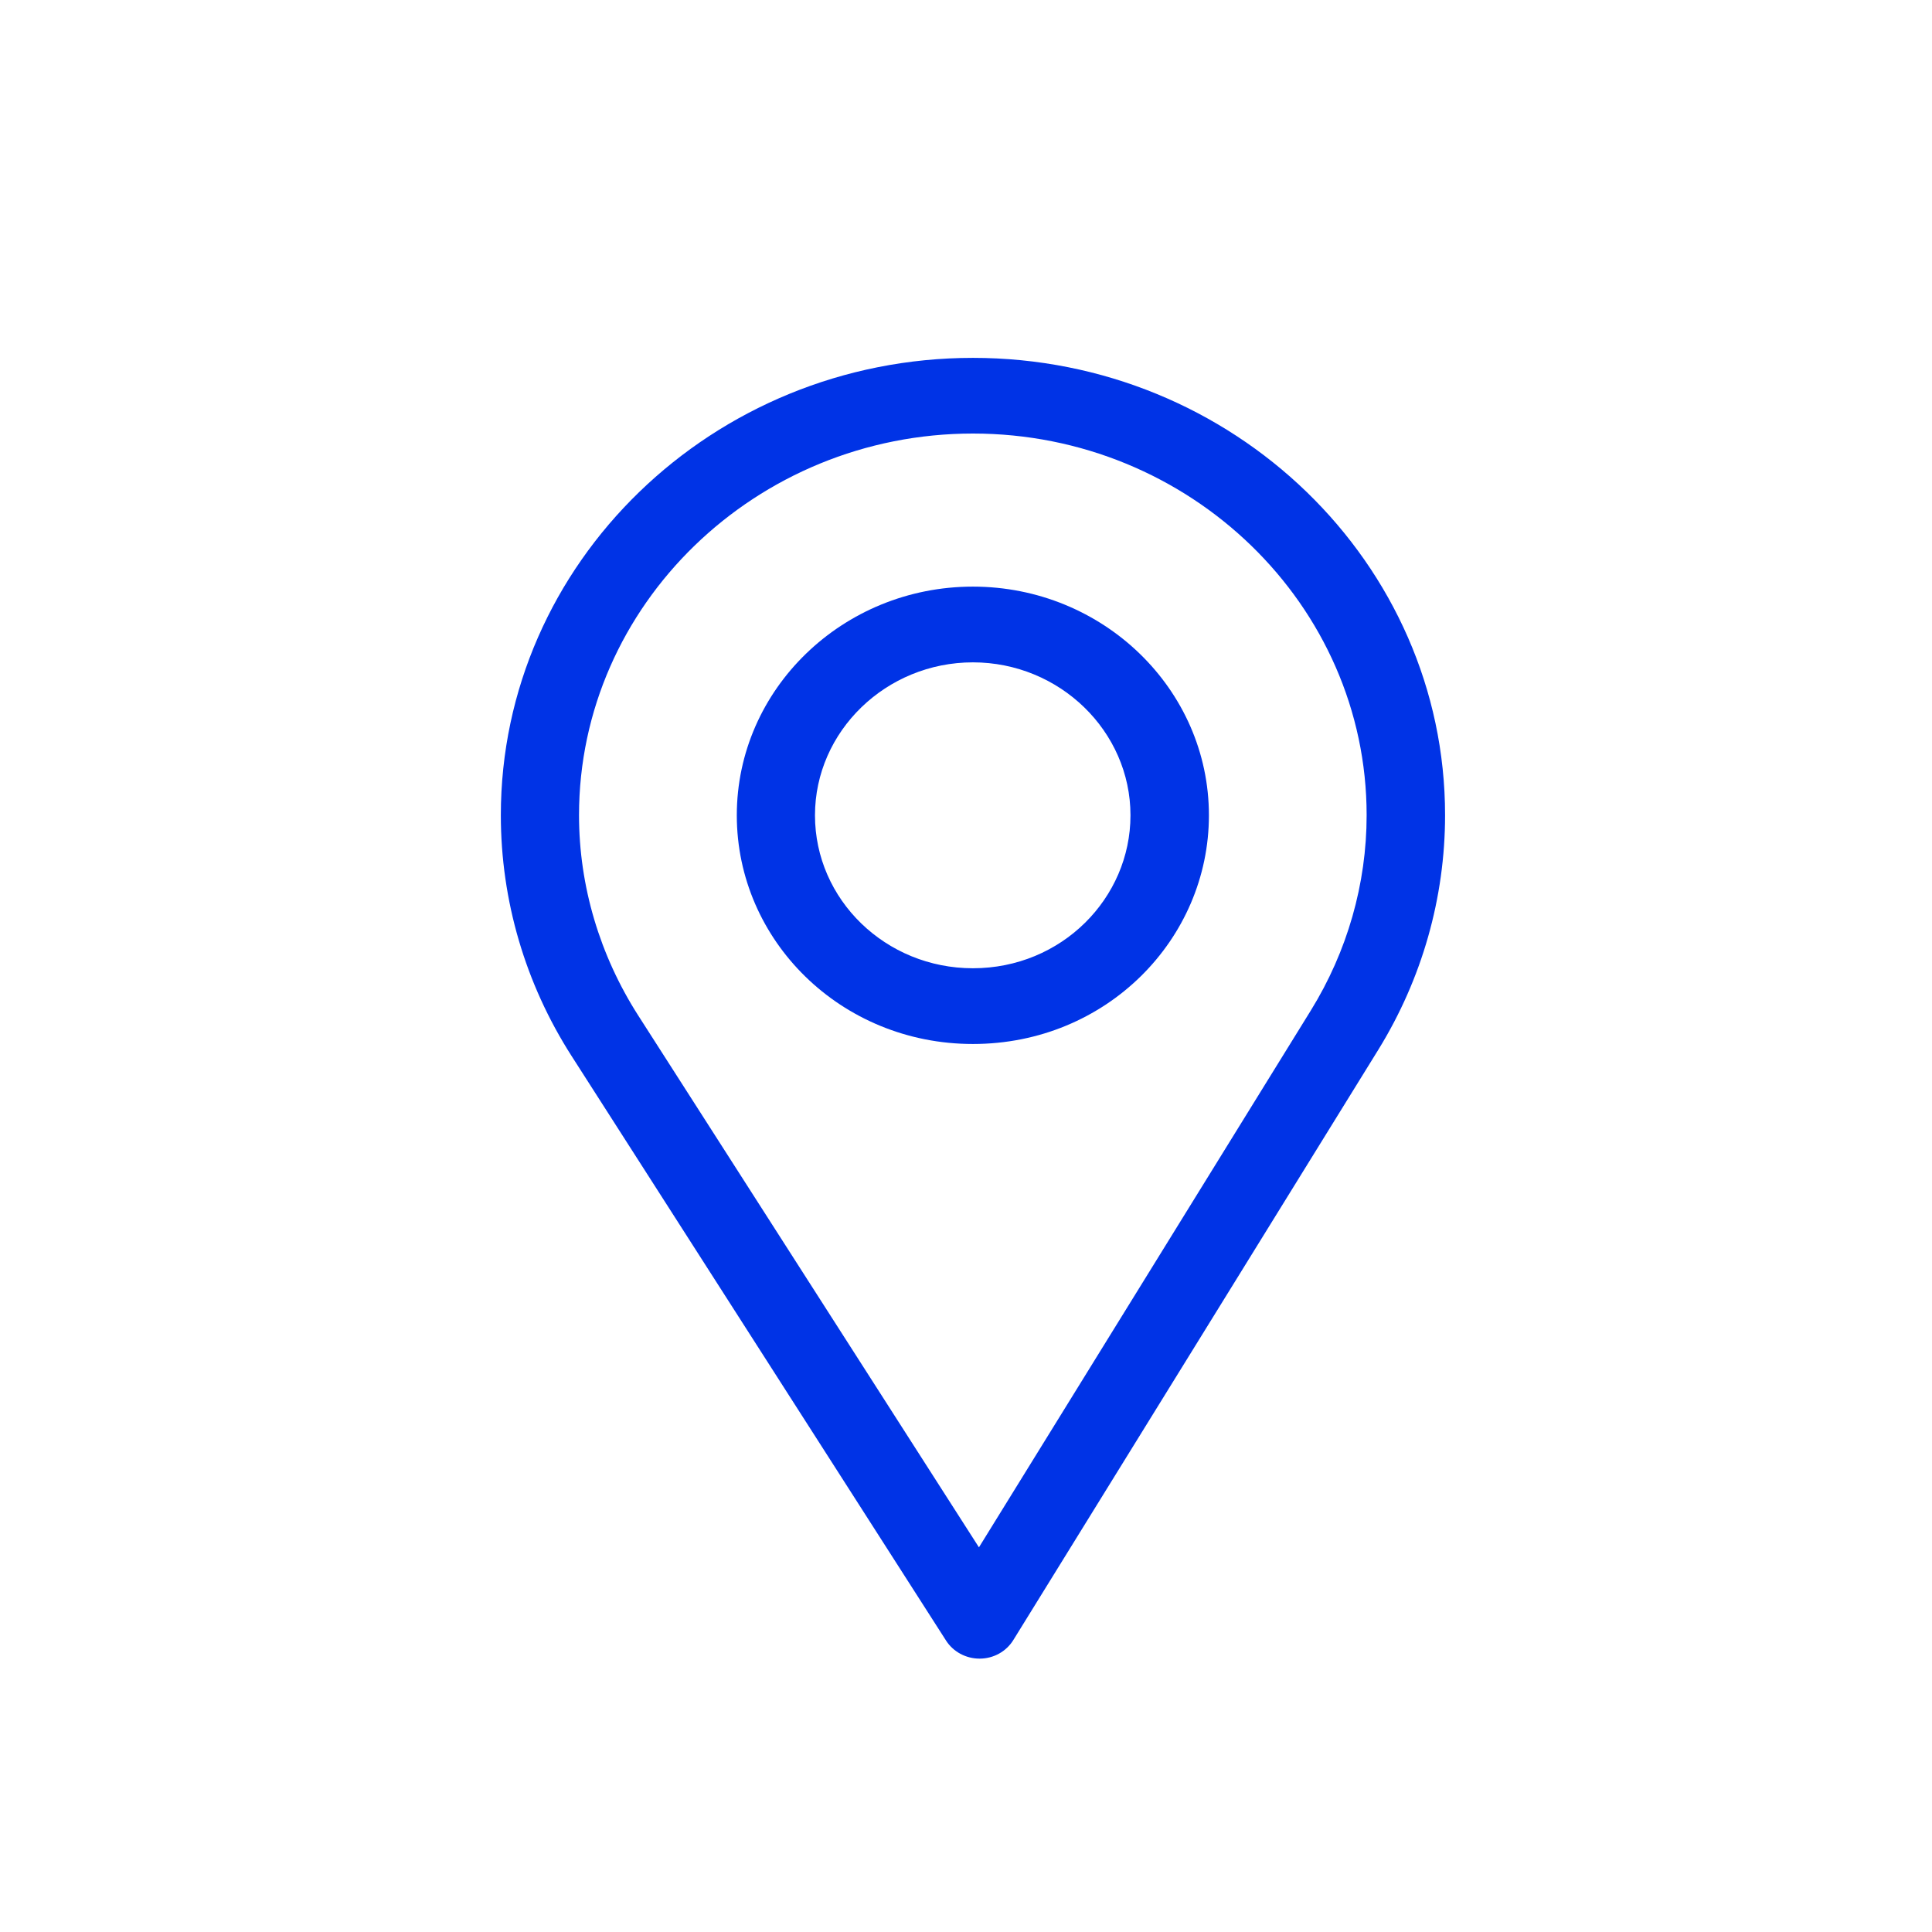 <svg width="30" height="30" viewBox="0 0 30 30" fill="none" xmlns="http://www.w3.org/2000/svg">
<mask id="mask0_1918_42490" style="mask-type:alpha" maskUnits="userSpaceOnUse" x="0" y="0" width="30" height="30">
<rect width="30" height="30" fill="#C4C4C4"/>
</mask>
<g mask="url(#mask0_1918_42490)">
<path d="M15.108 5.557C11.066 5.557 7.777 8.742 7.777 12.658C7.777 13.981 8.156 15.272 8.872 16.392L14.691 25.476C14.802 25.649 14.999 25.755 15.21 25.755C15.211 25.755 15.213 25.755 15.215 25.755C15.428 25.754 15.624 25.645 15.734 25.468L21.405 16.296C22.081 15.199 22.439 13.941 22.439 12.658C22.439 8.742 19.15 5.557 15.108 5.557ZM20.356 15.688L15.201 24.027L9.91 15.768C9.314 14.836 8.991 13.76 8.991 12.658C8.991 9.395 11.74 6.732 15.108 6.732C18.477 6.732 21.221 9.395 21.221 12.658C21.221 13.728 20.919 14.776 20.356 15.688Z" fill="#0033E6"/>
<path d="M15.107 9.109C13.086 9.109 11.441 10.702 11.441 12.66C11.441 14.605 13.059 16.211 15.107 16.211C17.18 16.211 18.772 14.584 18.772 12.66C18.772 10.702 17.128 9.109 15.107 9.109ZM15.107 15.035C13.752 15.035 12.655 13.969 12.655 12.66C12.655 11.355 13.759 10.285 15.107 10.285C16.454 10.285 17.554 11.355 17.554 12.66C17.554 13.949 16.483 15.035 15.107 15.035Z" fill="#0033E6"/>
</g>
</svg>
